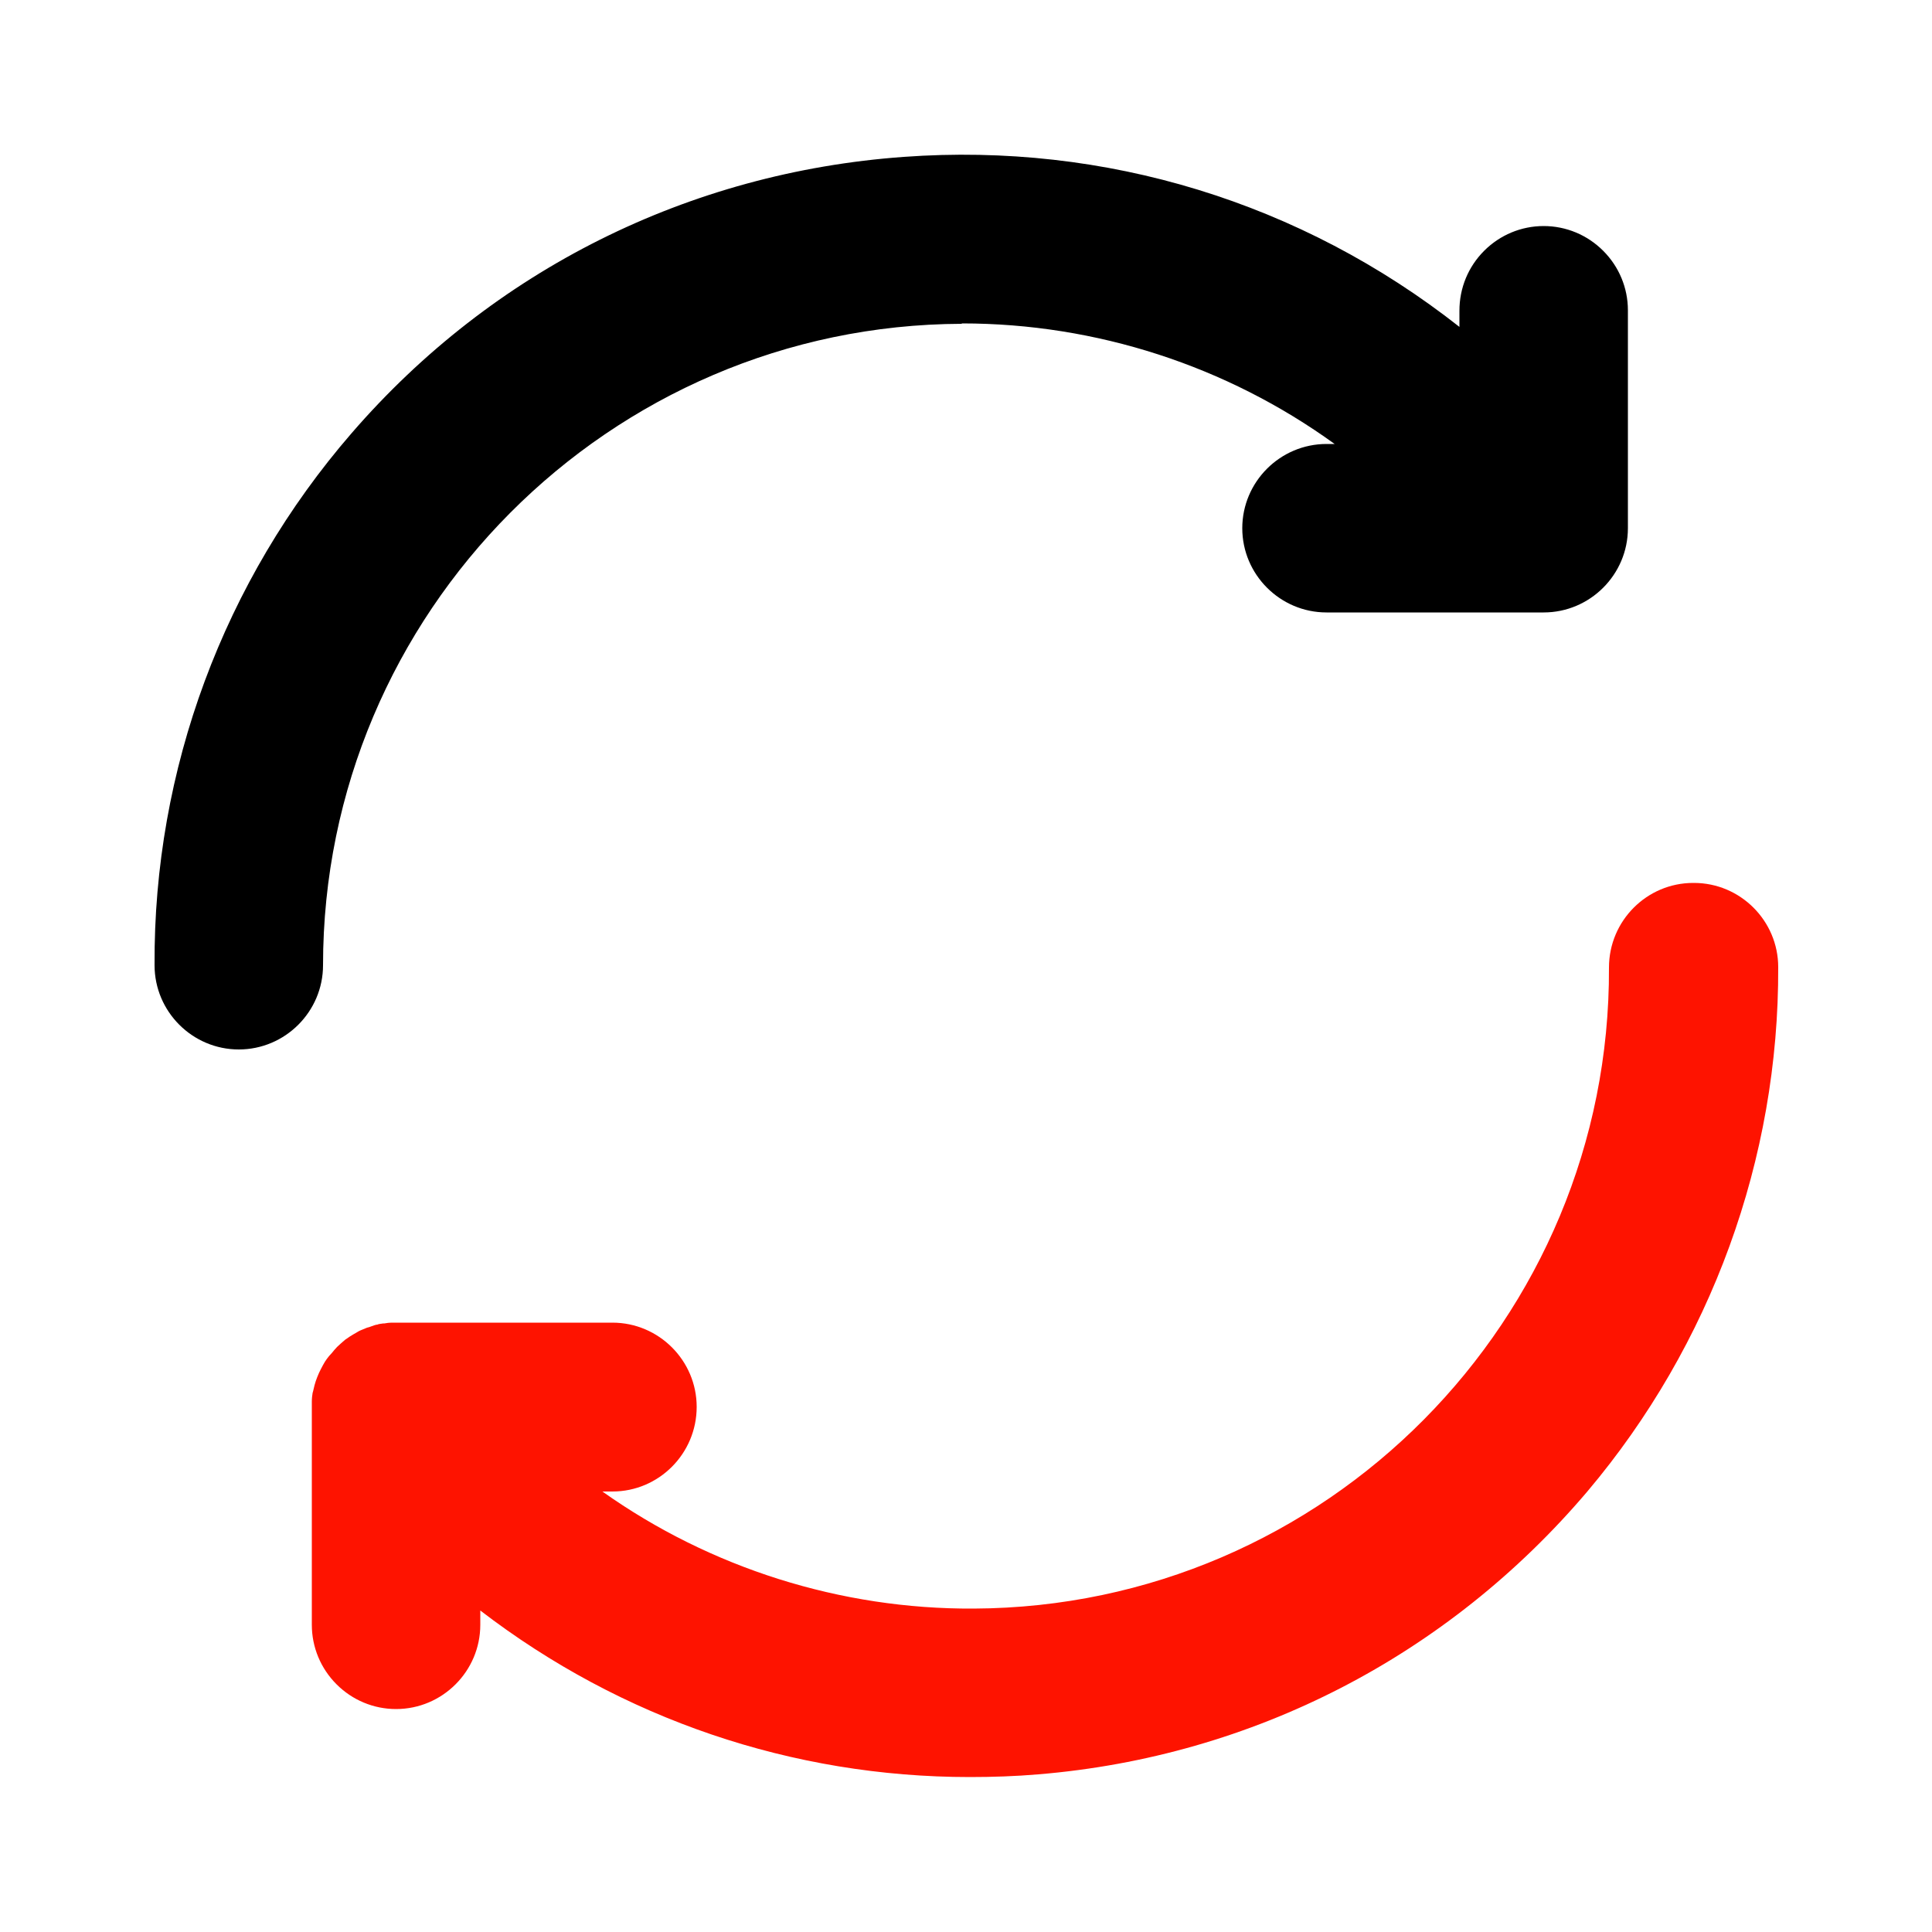 <?xml version="1.0" encoding="UTF-8"?><svg id="Calque_1" xmlns="http://www.w3.org/2000/svg" viewBox="0 0 50 50"><defs><style>.cls-1{fill:#fe1300;}.cls-1,.cls-2{stroke-width:0px;}.cls-2{fill:#000;}</style></defs><path class="cls-2" d="M24.89,8.37h.01c3.47,0,6.85,1.1,9.64,3.12h-.21c-1.2,0-2.18.98-2.18,2.18s.98,2.18,2.18,2.18h5.62c1.2,0,2.18-.98,2.18-2.18v-5.64c0-.58-.23-1.13-.64-1.54-.41-.41-.96-.64-1.54-.64h0c-.58,0-1.13.23-1.54.64-.41.41-.64.96-.64,1.55v.42c-4.09-3.22-9.16-4.78-14.38-4.4-5.56.4-10.64,2.93-14.29,7.15-3.31,3.82-5.13,8.71-5.1,13.77,0,1.2.98,2.18,2.18,2.18s2.18-.98,2.18-2.18c0-9.12,7.41-16.57,16.53-16.6Z"/><path class="cls-1" d="M43.82,22.85h0c-1.2,0-2.18.98-2.18,2.19.04,9.11-7.33,16.55-16.44,16.59-3.44.02-6.82-1.05-9.61-3.03h.26c1.2,0,2.18-.98,2.18-2.19,0-1.2-.98-2.18-2.18-2.18h-5.6s-.06,0-.09,0c-.08,0-.17.01-.21.02h-.03c-.08.01-.14.02-.15.03-.04,0-.12.03-.2.06l-.07.02c-.05.02-.1.04-.17.07-.05.02-.09.05-.11.06l-.07.04c-.07.04-.13.08-.17.11-.02.01-.06.04-.08.06-.02.02-.06.05-.08.07-.07.06-.13.12-.17.17-.04.05-.08.1-.13.15-.04.05-.08.1-.11.15-.03.05-.07.12-.11.2-.03.06-.06.12-.09.2-.03.07-.05.14-.07.21-.02.07-.03.14-.05.2-.01.06-.02.14-.02.22,0,.01,0,.03,0,.03,0,.04,0,.07,0,.11v5.64c0,.58.23,1.13.64,1.54.41.41.96.64,1.54.64h0c1.2,0,2.18-.98,2.18-2.18v-.37c3.66,2.81,8.08,4.31,12.67,4.31.59,0,1.18-.02,1.77-.07,5.56-.46,10.6-3.07,14.21-7.32,3.2-3.79,4.96-8.61,4.94-13.57,0-1.2-.98-2.18-2.18-2.18Z"/></svg>